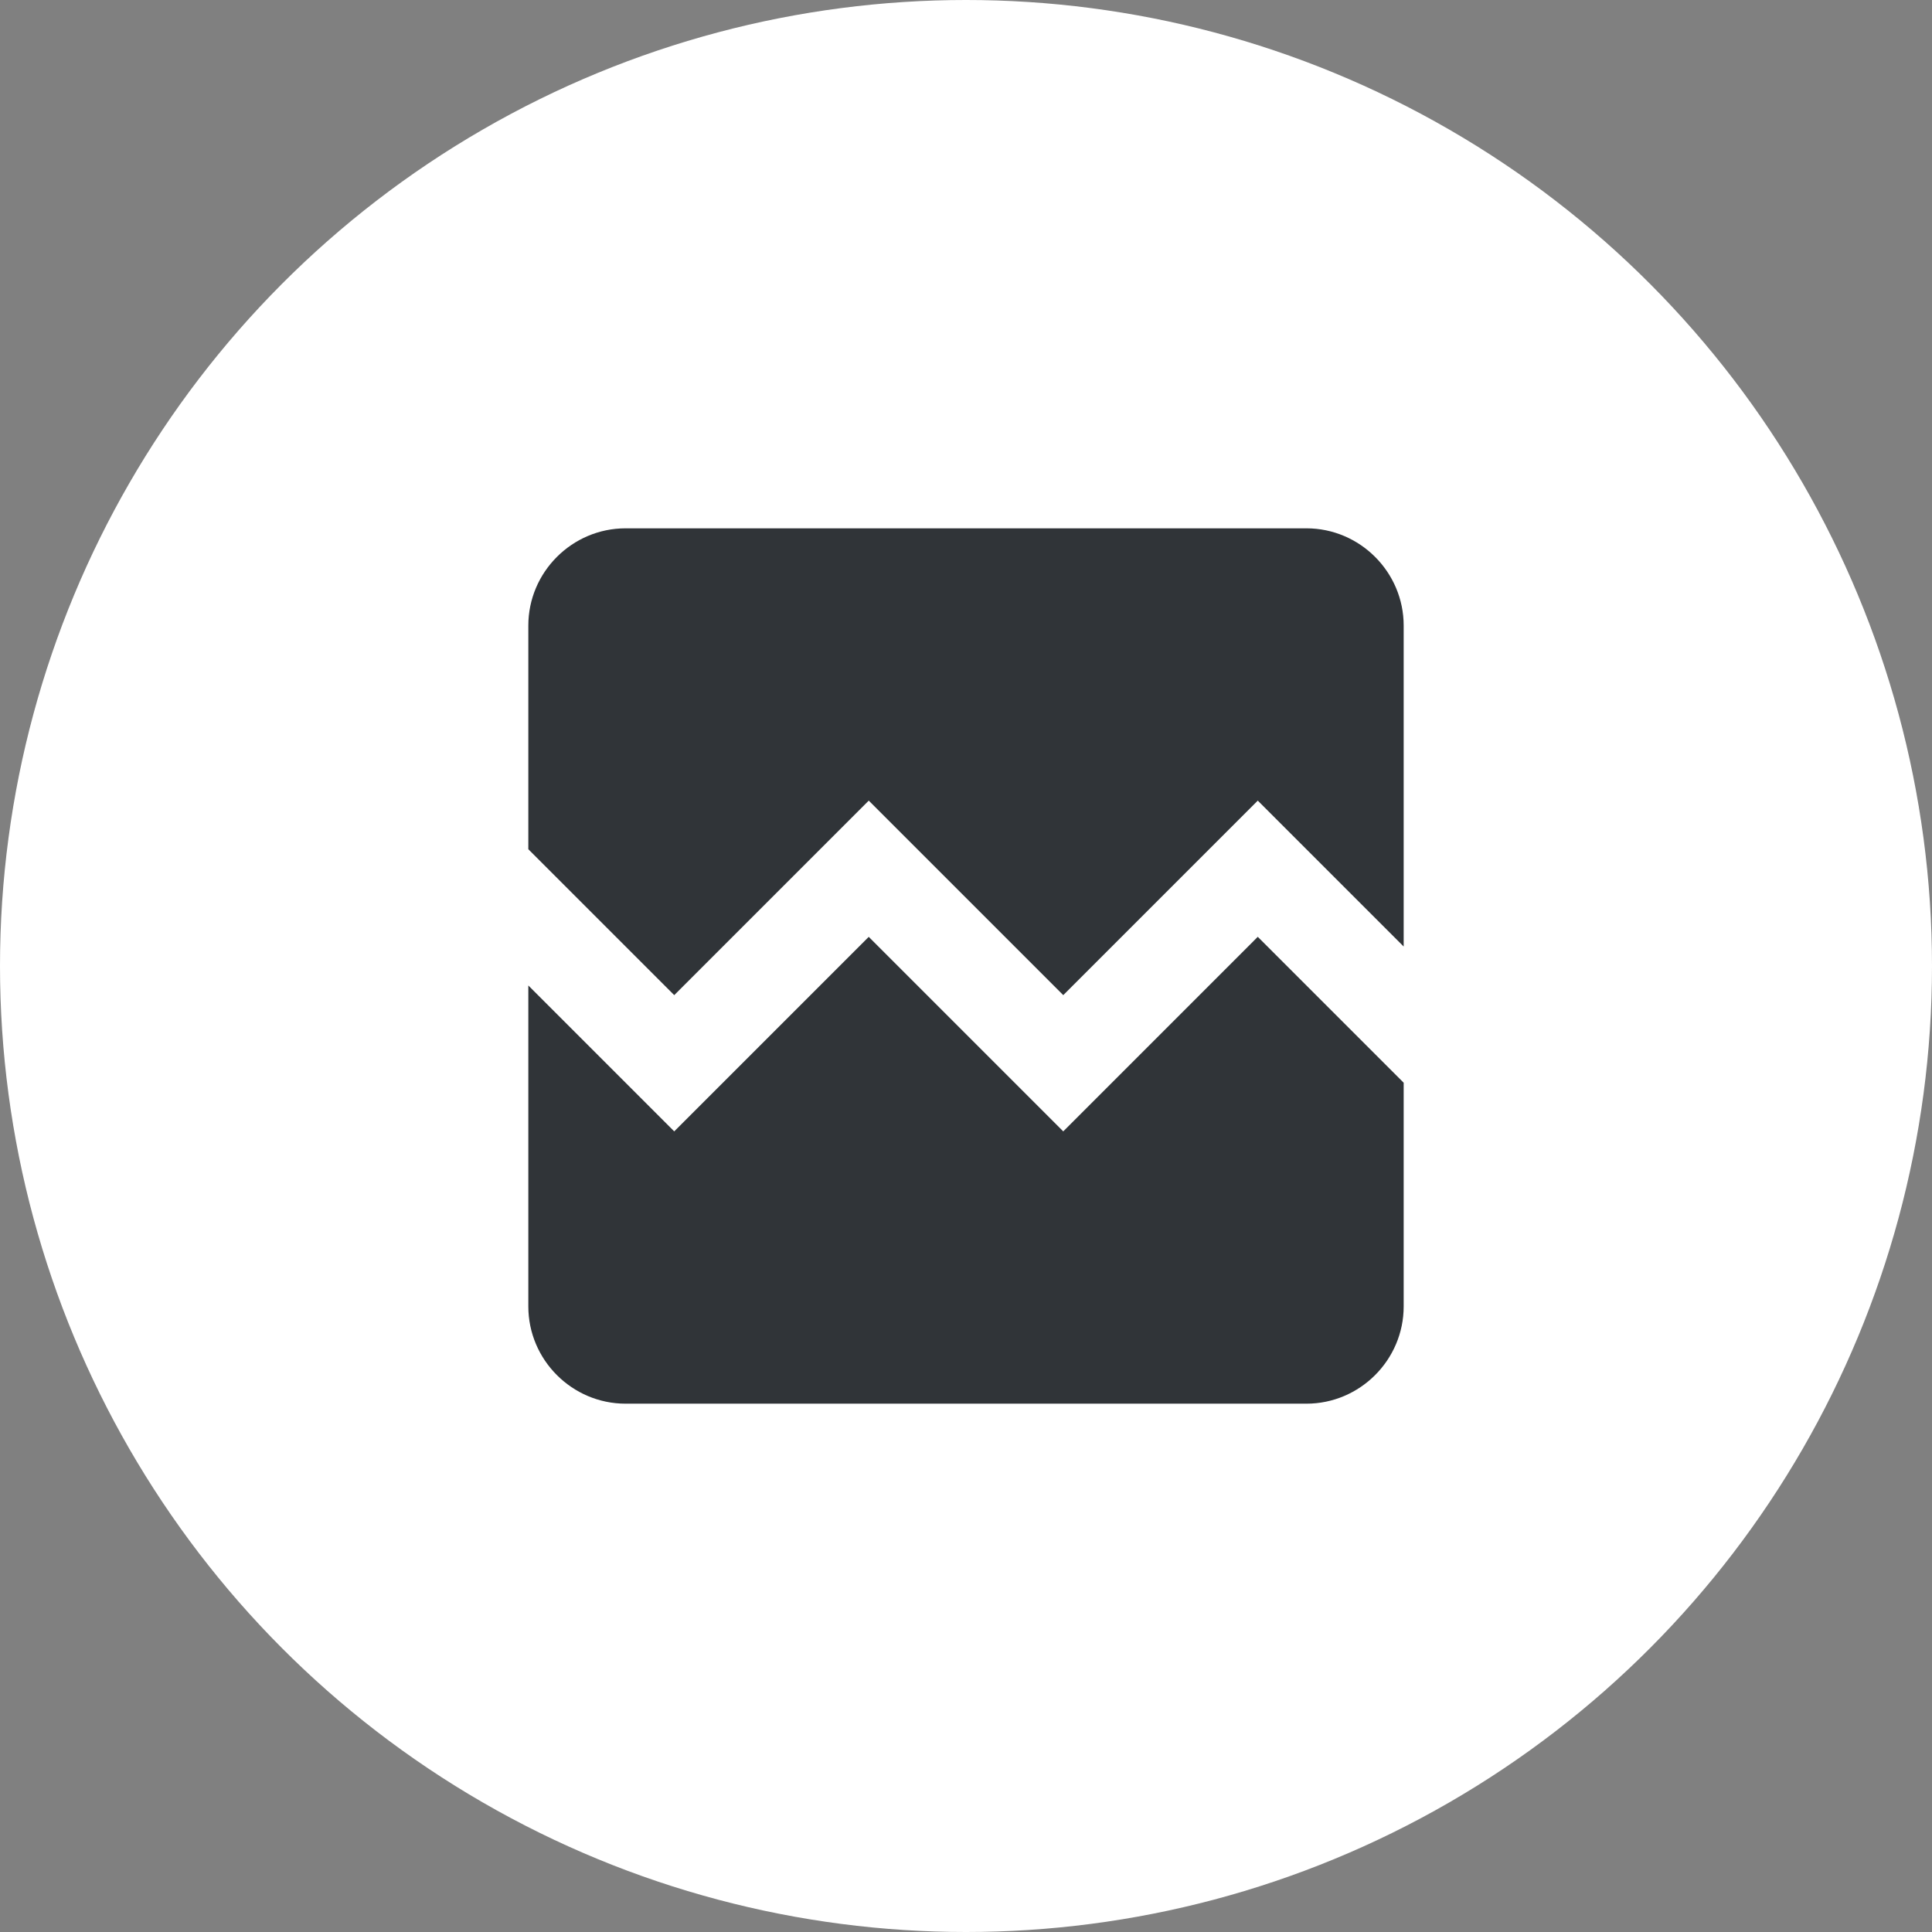 <?xml version="1.0" encoding="utf-8"?>
<!-- Generator: Adobe Illustrator 23.0.6, SVG Export Plug-In . SVG Version: 6.00 Build 0)  -->
<svg version="1.1" xmlns="http://www.w3.org/2000/svg" xmlns:xlink="http://www.w3.org/1999/xlink" x="0px" y="0px"
	 viewBox="0 0 500 500" style="enable-background:new 0 0 500 500;" xml:space="preserve">
<rect x="0" y="0" width="500" height="500" fill="#808080" stroke="none"/>
<style type="text/css">
	.st0{fill:#FFFFFF;}
	.st1{display:none;}
	.st2{display:inline;}
	.st3{fill:#303438;}
</style>
<g id="Ebene_3">
	<circle class="st0" cx="250" cy="250" r="250"/>
</g>
<g id="zivilrecht" class="st1">
	<g class="st2">
		<circle class="st3" cx="174.53" cy="179.56" r="25.16"/>
		<circle class="st3" cx="250" cy="169.5" r="35.22"/>
		<path class="st3" d="M196.02,309.93c-6.73-1.69-11.43-7.71-11.43-14.65v-55.35c0-9.59,3.86-18.28,10.1-24.64
			c-1.64-0.34-3.34-0.51-5.07-0.51h-30.19c-13.87,0-25.16,11.29-25.16,25.16v45.28c0,2.17,1.38,4.09,3.44,4.77l11.97,3.99
			l4.73,52.07c0.24,2.59,2.41,4.57,5.01,4.57h30.19c2.6,0,4.77-1.99,5.01-4.58l3.24-35.66L196.02,309.93z"/>
		<circle class="st3" cx="325.47" cy="179.56" r="25.16"/>
		<path class="st3" d="M303.98,309.93c6.73-1.69,11.43-7.71,11.43-14.65v-55.35c0-9.59-3.86-18.28-10.1-24.64
			c1.64-0.34,3.34-0.51,5.07-0.51h30.19c13.87,0,25.16,11.29,25.16,25.16v45.28c0,2.17-1.38,4.09-3.44,4.77l-11.97,3.99l-4.73,52.07
			c-0.24,2.59-2.41,4.57-5.01,4.57h-30.19c-2.6,0-4.77-1.99-5.01-4.58l-3.24-35.66L303.98,309.93z"/>
		<path class="st3" d="M280.19,214.78h-60.38c-13.87,0-25.16,11.29-25.16,25.16v55.35c0,2.31,1.57,4.32,3.81,4.88l16.63,4.16
			l4.73,56.79c0.22,2.61,2.4,4.61,5.02,4.61h50.31c2.62,0,4.8-2,5.02-4.61l4.73-56.79l16.63-4.16c2.24-0.56,3.81-2.57,3.81-4.88
			v-55.35C305.35,226.07,294.06,214.78,280.19,214.78z"/>
	</g>
</g>
<g id="Inkassorecht" class="st1">
	<g class="st2">
		<path class="st3" d="M221,113.12c-22.81,0-41.37,18.55-41.37,41.37s18.55,41.37,41.37,41.37s41.37-18.55,41.37-41.37
			S243.81,113.12,221,113.12z M234.79,159.08h-27.58c-2.54,0-4.6-2.05-4.6-4.6s2.05-4.6,4.6-4.6h27.58c2.54,0,4.6,2.05,4.6,4.6
			S237.33,159.08,234.79,159.08z"/>
		<path class="st3" d="M331.31,168.27c-22.81,0-41.37,18.55-41.37,41.37S308.5,251,331.31,251s41.37-18.55,41.37-41.37
			S354.12,168.27,331.31,168.27z M345.09,214.23h-27.58c-2.54,0-4.6-2.05-4.6-4.6c0-2.54,2.05-4.6,4.6-4.6h27.58
			c2.54,0,4.6,2.05,4.6,4.6C349.69,212.18,347.64,214.23,345.09,214.23z"/>
		<path class="st3" d="M376.92,306.11l-109.81,9.55c-10.17,0.88-20.36-1.36-29.22-6.42l-30.27-17.3h70.62
			c9.46,0,17.13-7.67,17.13-17.13c0-8.24-5.87-15.31-13.97-16.83L218,246.11c-15.24-2.86-30.7-4.3-46.21-4.3h-51.91
			c0,0-11.54,20.74-11.54,45.19c0,27.17,11.54,45.56,11.54,45.56l103.1,42.98c11.41,4.28,24.04,4.22,35.65,1.29l137.02-53.54v0
			C395.65,313.17,386.99,305.24,376.92,306.11z"/>
	</g>
</g>
<g id="Insolvenzrecht_1_" class="st1">
	<g class="st2">
		<path class="st3" d="M363.88,250c0-62.8-51.09-113.88-113.88-113.88S136.12,187.2,136.12,250S187.21,363.88,250,363.88
			S363.88,312.8,363.88,250z M307.34,233.73h44.28c0.85,5.31,1.41,10.72,1.41,16.27s-0.56,10.95-1.42,16.27h-44.28
			c1.48-5.18,2.32-10.62,2.32-16.27S308.81,238.91,307.34,233.73z M250,298.81c-26.91,0-48.81-21.9-48.81-48.81
			s21.89-48.81,48.81-48.81s48.81,21.9,48.81,48.81S276.91,298.81,250,298.81z M266.27,148.38v44.28
			c-5.18-1.48-10.62-2.32-16.27-2.32s-11.09,0.84-16.27,2.31v-44.28c5.31-0.85,10.72-1.42,16.27-1.42S260.95,147.53,266.27,148.38z
			 M192.66,266.27h-44.28c-0.85-5.31-1.42-10.72-1.42-16.27s0.56-10.95,1.42-16.27h44.28c-1.48,5.18-2.32,10.62-2.32,16.27
			S191.19,261.09,192.66,266.27z M233.73,351.62v-44.28c5.18,1.48,10.62,2.32,16.27,2.32s11.09-0.84,16.27-2.31v44.28
			c-5.31,0.85-10.72,1.41-16.27,1.41S239.05,352.47,233.73,351.62z"/>
		<path class="st3" d="M130.69,195.77c3,0,5.42-2.43,5.42-5.42c0-29.9,24.33-54.23,54.23-54.23c3,0,5.42-2.43,5.42-5.42
			s-2.42-5.42-5.42-5.42c-35.88,0-65.08,29.19-65.08,65.08C125.27,193.34,127.7,195.77,130.69,195.77z"/>
		<path class="st3" d="M309.65,136.12c29.9,0,54.23,24.33,54.23,54.23c0,2.99,2.42,5.42,5.42,5.42s5.42-2.43,5.42-5.42
			c0-35.88-29.19-65.08-65.08-65.08c-3,0-5.42,2.43-5.42,5.42S306.65,136.12,309.65,136.12z"/>
		<path class="st3" d="M369.31,304.23c-3,0-5.42,2.43-5.42,5.42c0,29.9-24.33,54.23-54.23,54.23c-3,0-5.42,2.43-5.42,5.42
			c0,2.99,2.42,5.42,5.42,5.42c35.88,0,65.08-29.19,65.08-65.08C374.73,306.66,372.3,304.23,369.31,304.23z"/>
		<path class="st3" d="M190.35,363.88c-29.9,0-54.23-24.33-54.23-54.23c0-2.99-2.42-5.42-5.42-5.42c-3,0-5.42,2.43-5.42,5.42
			c0,35.88,29.19,65.08,65.08,65.08c3,0,5.42-2.43,5.42-5.42C195.77,366.31,193.35,363.88,190.35,363.88z"/>
	</g>
</g>
<g id="Bankvertragsrecht" class="st1">
	<g class="st2">
		<path class="st3" d="M319.4,298.01c-16.97,0-30.78-13.81-30.78-30.78s13.81-30.78,30.78-30.78h38.47V182.6
			c0-2.12-1.72-3.85-3.85-3.85H157.83c-8.49,0-15.39-6.9-15.39-15.39s6.9-15.39,15.39-15.39h150.03v19.23h7.69v-23.08
			c0-2.12-1.72-3.85-3.85-3.85H157.83c-12.73,0-23.08,10.35-23.08,23.08v157.73c0,19.09,15.53,34.62,34.62,34.62h184.65
			c2.12,0,3.85-1.72,3.85-3.85v-53.86H319.4z"/>
		<path class="st3" d="M296.32,267.23c0,12.75,10.33,23.08,23.08,23.08h50.01c2.12,0,3.85-1.72,3.85-3.85V248
			c0-2.12-1.72-3.85-3.85-3.85H319.4C306.65,244.15,296.32,254.49,296.32,267.23z M327.09,267.23c0,4.25-3.44,7.69-7.69,7.69
			s-7.69-3.44-7.69-7.69s3.44-7.69,7.69-7.69S327.09,262.98,327.09,267.23z"/>
	</g>
</g>
<g id="Gesellschaftsrecht" class="st1">
	<g class="st2">
		<path class="st3" d="M245.06,154.73c-31.6-7.41-64.97,1.73-88.57,25.33c-5.49,5.49-10.4,11.87-14.58,18.97
			c-1.29,2.19-0.94,4.99,0.86,6.78L170,233.06C184.51,210.4,208.81,179.65,245.06,154.73z"/>
		<path class="st3" d="M269.17,332.23l27.39,27.39c1.07,1.08,2.5,1.64,3.95,1.64c0.98,0,1.95-0.25,2.84-0.78
			c7.11-4.19,13.5-9.1,18.97-14.58c23.84-23.84,32.93-57.47,25.19-89.24C322.54,293.06,291.78,317.58,269.17,332.23z"/>
		<path class="st3" d="M157.33,311.56c-18.48,0-33.5,15.03-33.5,33.5v27.92c0,3.08,2.5,5.58,5.58,5.58h27.92
			c18.48,0,33.5-15.03,33.5-33.5C190.83,326.58,175.8,311.56,157.33,311.56z"/>
		<path class="st3" d="M284.39,145c-86.69,40.58-120.81,122.73-121.23,123.8c-0.83,2.08-0.35,4.45,1.23,6.03l63.17,63.17
			c1.07,1.07,2.5,1.64,3.95,1.64c0.71,0,1.43-0.13,2.12-0.41c1.06-0.44,82.8-34.94,123.5-121.49L284.39,145z M269,255.72
			c-12.33,0-22.33-10-22.33-22.33c0-12.33,10-22.33,22.33-22.33c12.33,0,22.33,10,22.33,22.33
			C291.34,245.72,281.33,255.72,269,255.72z"/>
		<path class="st3" d="M361.94,206.75c9.21-22.56,15.61-48.35,17.28-77.7c0.09-1.59-0.5-3.13-1.61-4.25
			c-1.12-1.13-2.76-1.74-4.25-1.64c-29.49,1.54-55.36,7.86-77.97,17.04L361.94,206.75z"/>
	</g>
</g>
<g id="Verwaltungsrecht" class="st1">
	<g class="st2">
		<path class="st3" d="M355.05,172.56H144.95c-4.64,0-8.4,3.76-8.4,8.4v176.49c0,4.64,3.76,8.4,8.4,8.4h210.11
			c4.64,0,8.4-3.76,8.4-8.4V180.97C363.46,176.32,359.7,172.56,355.05,172.56z M296.22,252.4c0,2.32-1.88,4.2-4.2,4.2h-84.04
			c-2.32,0-4.2-1.88-4.2-4.2v-21.01c0-2.32,1.88-4.2,4.2-4.2c2.32,0,4.2,1.88,4.2,4.2v16.81h75.64v-16.81c0-2.32,1.88-4.2,4.2-4.2
			c2.32,0,4.2,1.88,4.2,4.2V252.4z"/>
		<path class="st3" d="M334.04,143.15H165.96c-2.32,0-4.2,1.88-4.2,4.2v16.81h176.49v-16.81
			C338.24,145.03,336.36,143.15,334.04,143.15z"/>
		<path class="st3" d="M308.83,122.14H191.17c-2.32,0-4.2,1.88-4.2,4.2v8.4h126.06v-8.4C313.03,124.02,311.15,122.14,308.83,122.14z
			"/>
	</g>
</g>
<g id="Ski_und_Sportrecht" class="st1">
	<g class="st2">
		<path class="st3" d="M161.62,256.82l-46.5,82.66c-1.14,2.02-1.05,4.5,0.23,6.43c1.28,1.92,3.49,3.01,5.82,2.73l51.23-5.69
			l22.74,45.49c1.05,2.09,3.18,3.41,5.52,3.41s4.47-1.32,5.52-3.41l41.52-83.05C211.52,304.6,179.86,285.42,161.62,256.82z"/>
		<path class="st3" d="M338.38,256.82l46.5,82.66c1.14,2.02,1.05,4.5-0.23,6.43c-1.28,1.92-3.49,3.01-5.82,2.73l-51.23-5.69
			l-22.74,45.49c-1.05,2.09-3.18,3.41-5.52,3.41c-2.34,0-4.47-1.32-5.52-3.41l-41.52-83.05
			C288.48,304.6,320.14,285.42,338.38,256.82z"/>
		<path class="st3" d="M250,108.16c-51.01,0-92.51,41.5-92.51,92.51s41.5,92.51,92.51,92.51s92.51-41.5,92.51-92.51
			S301.01,108.16,250,108.16z M250,231.5c-17,0-30.84-13.83-30.84-30.84S233,169.83,250,169.83s30.84,13.83,30.84,30.84
			S267,231.5,250,231.5z"/>
	</g>
</g>
<g id="Immobilienrecht" class="st1">
	<g class="st2">
		<path class="st3" d="M386.93,234.53L254.06,113.74c-2.3-2.09-5.83-2.09-8.13,0l-62.37,56.7v-28.07c0-3.34-2.7-6.04-6.04-6.04
			h-24.16c-3.34,0-6.04,2.7-6.04,6.04v60.39c0,0.19,0.07,0.36,0.08,0.54l-34.34,31.22c-2.46,2.25-2.65,6.06-0.4,8.53
			c2.25,2.47,6.08,2.65,8.53,0.4L250,126.38l128.8,117.09c1.16,1.05,2.61,1.57,4.06,1.57c1.64,0,3.28-0.66,4.47-1.97
			C389.57,240.59,389.39,236.77,386.93,234.53z"/>
		<path class="st3" d="M250,142.7l-102.67,93.34v117.71c0,6.67,5.41,12.08,12.08,12.08h60.39c3.33,0,6.04-2.71,6.04-6.04v-54.35
			h48.31v54.35c0,3.33,2.71,6.04,6.04,6.04h60.39c6.67,0,12.08-5.41,12.08-12.08V236.04L250,142.7z M274.16,257.12
			c0,3.34-2.7,6.04-6.04,6.04h-36.24c-3.34,0-6.04-2.7-6.04-6.04v-36.24c0-3.34,2.7-6.04,6.04-6.04h36.24c3.34,0,6.04,2.7,6.04,6.04
			V257.12z"/>
	</g>
</g>
<g id="Erbrecht" class="st1">
	<g class="st2">
		<path class="st3" d="M385.42,195.13l-34.07-34.07l24.4-24.4c2.38-2.38,2.38-6.25,0-8.62l-8.62-8.62c-2.38-2.38-6.25-2.38-8.62,0
			L226.56,251.35c3.27,2.4,6.43,4.98,9.35,7.9c2.94,2.94,5.51,6.1,7.89,9.36l56.24-56.24l34.07,34.07c1.19,1.19,2.75,1.79,4.31,1.79
			c1.56,0,3.12-0.6,4.31-1.79l42.69-42.69C387.81,201.37,387.81,197.51,385.42,195.13z"/>
		<path class="st3" d="M227.29,267.88c-26.16-26.16-68.72-26.16-94.88,0c-26.16,26.16-26.16,68.72,0,94.88
			c13.08,13.08,30.26,19.61,47.44,19.61s34.36-6.54,47.44-19.61C253.44,336.6,253.44,294.04,227.29,267.88z M167.65,345.81
			c-10.11,0-18.3-8.19-18.3-18.3c0-10.11,8.19-18.3,18.3-18.3c10.11,0,18.3,8.19,18.3,18.3
			C185.95,337.62,177.76,345.81,167.65,345.81z"/>
	</g>
</g>
<g id="Stiftungsrecht" class="st1">
	<g class="st2">
		<path class="st3" d="M357.87,168.25c-28.48-28.48-74.84-28.48-103.33,0c-1.58,1.58-3.09,3.24-4.54,4.99
			c-1.44-1.75-2.96-3.41-4.54-4.99c-28.48-28.48-74.84-28.48-103.33,0s-28.48,74.84,0,103.33l103.89,103.89
			c1.1,1.1,2.53,1.65,3.97,1.65s2.88-0.55,3.97-1.65l103.89-103.89C386.35,243.09,386.35,196.74,357.87,168.25z"/>
	</g>
</g>
<g id="Schadensersatz">
	<g>
		<path class="st3" d="M363.27,161.9v83.06l-37.76-37.76l-50.34,50.34l-50.34-50.34l-50.34,50.34l-37.76-37.76V161.9
			c0-13.84,11.33-25.17,25.17-25.17h176.2C351.94,136.73,363.27,148.06,363.27,161.9z M325.51,242.45l37.76,37.76v57.89
			c0,13.84-11.33,25.17-25.17,25.17H161.9c-13.84,0-25.17-11.33-25.17-25.17v-83.06l37.76,37.76l50.34-50.34l50.34,50.34
			L325.51,242.45z"/>
	</g>
</g>
<g id="Ehe_x5F_Familienrecht" class="st1">
	<g class="st2">
		<path class="st3" d="M225.66,320.88c-11.88,6.77-25.62,10.65-40.28,10.65c-45.03,0-81.53-36.5-81.53-81.53
			c0-45.03,36.5-81.53,81.53-81.53c45.03,0,81.53,36.5,81.53,81.53c0,13.01-3.06,25.29-8.48,36.2c4.71,7.94,10.92,14.89,18.24,20.46
			c10.23-16.45,16.15-35.86,16.15-56.66c0-59.34-48.1-107.44-107.44-107.44S77.95,190.66,77.95,250s48.1,107.44,107.44,107.44
			c21.59,0,41.68-6.37,58.52-17.33C237.13,334.4,231.01,327.95,225.66,320.88z"/>
		<path class="st3" d="M319.68,142.56c-21.59,0-41.69,6.37-58.53,17.33c6.77,5.71,12.89,12.17,18.23,19.24
			c11.89-6.77,25.63-10.66,40.29-10.66c45.03,0,81.53,36.5,81.53,81.53c0,45.03-36.5,81.53-81.53,81.53
			c-45.03,0-81.53-36.5-81.53-81.53c0-13,3.06-25.29,8.48-36.2c-4.71-7.94-10.92-14.89-18.24-20.46
			c-10.23,16.45-16.15,35.86-16.15,56.66c0,59.34,48.1,107.44,107.44,107.44S427.12,309.34,427.12,250S379.02,142.56,319.68,142.56z
			"/>
	</g>
</g>
</svg>
